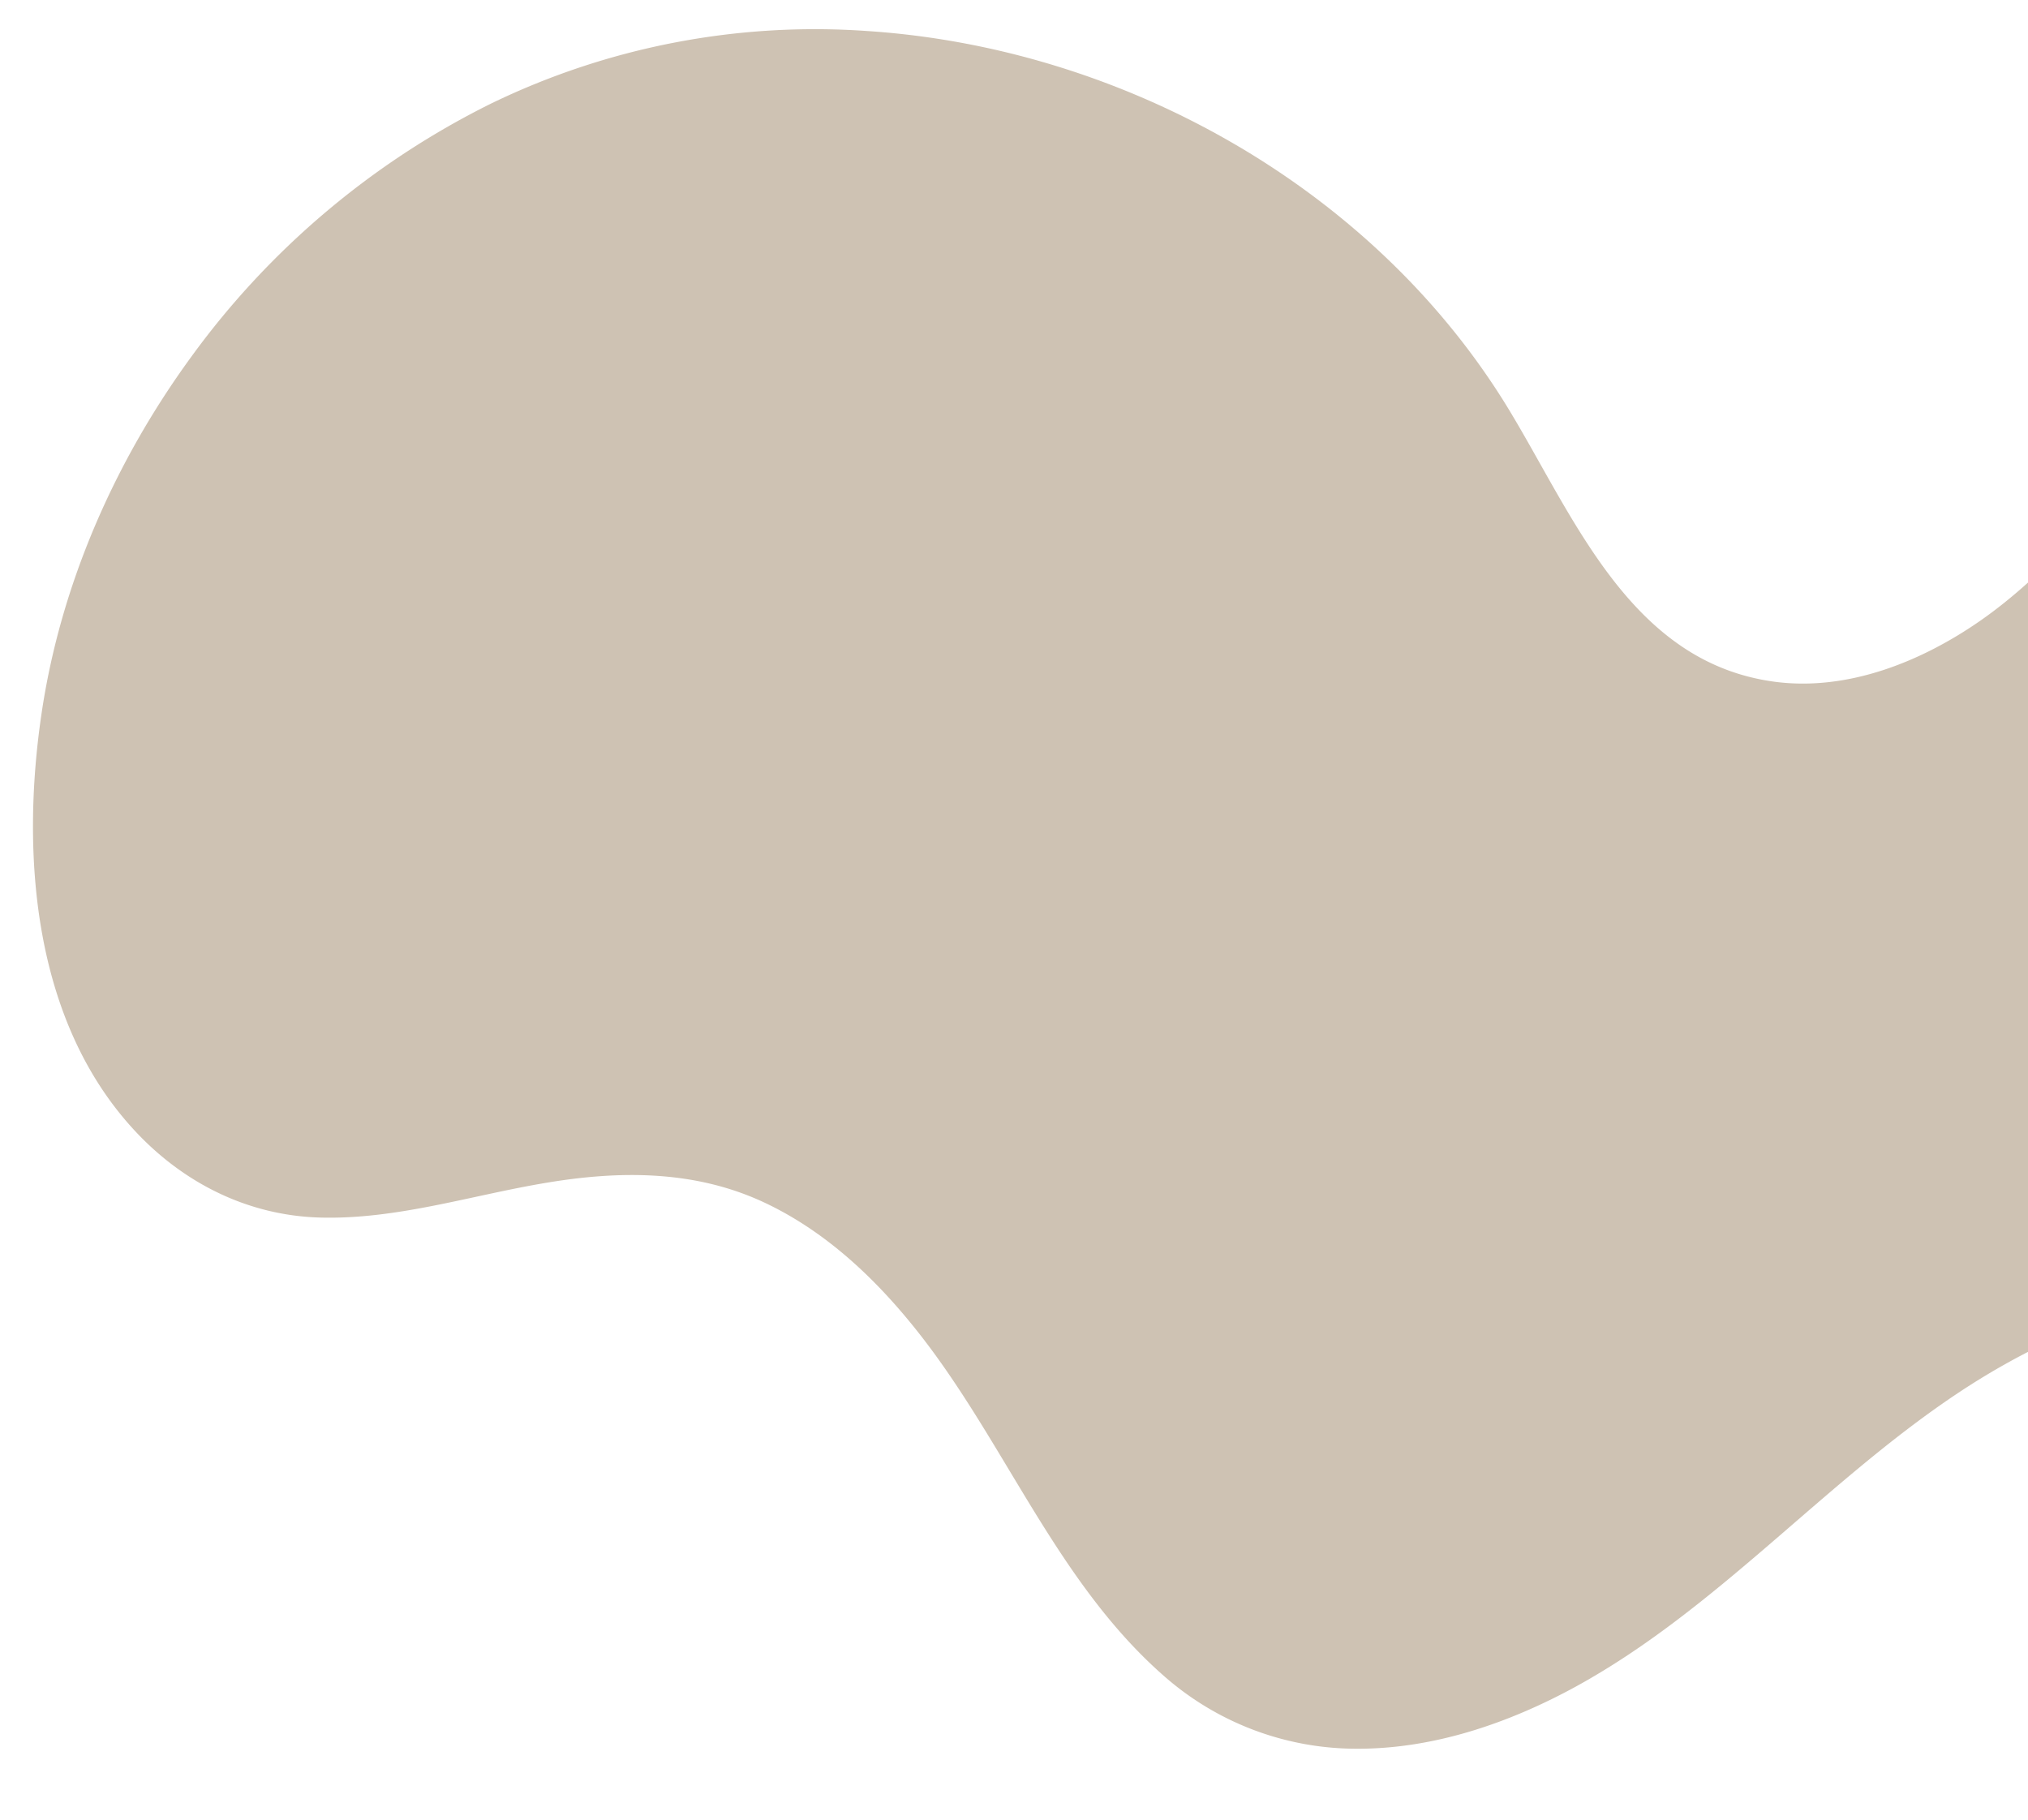 <svg xmlns="http://www.w3.org/2000/svg" xmlns:xlink="http://www.w3.org/1999/xlink" width="420" height="377" viewBox="0 0 420 377"><defs><clipPath id="clip-path"><rect id="Rectangle_236" data-name="Rectangle 236" width="420" height="377" transform="translate(-24135.932 -20059)" fill="none"></rect></clipPath></defs><g id="Mask_Group_477" data-name="Mask Group 477" transform="translate(24135.932 20059)" clip-path="url(#clip-path)"><path id="Path_408" data-name="Path 408" d="M856.381,755.432c-2.989,26.861-13.315,52.781-28.429,75.085a170.175,170.175,0,0,1-60.327,54.662,153.732,153.732,0,0,1-77.134,17.705c-53.178-1.589-106.252-28.847-135.684-73.663-14.465-22.074-27.112-51.569-57.024-54.516-15.259-1.484-30.352,5.247-42.308,14.235-12.793,9.636-22.408,22.387-32.63,34.532-10.055,11.957-20.862,22.931-35.1,29.766a85.453,85.453,0,0,1-42.1,7.9c-28.826-1.777-53.826-19.273-66.912-44.8a82.481,82.481,0,0,1-9.072-39.215c.1-4.808-5.644-6.543-8.9-3.7a66.916,66.916,0,0,1-52.948,15.239c-8.9-1.338-17.371-4.7-25.314-8.926-6.794-3.616-13.19-8.069-18.04-14.131-5.456-6.794-8.194-15.28-9.03-23.872-.46-33.3.669-68.062,14.068-99.1,11.33-26.234,33.132-49.311,61.205-57.233,56.23-15.845,89.174,46.134,136.416,62.48,30.77,10.64,62.836-1.317,88.066-19.545,26.882-19.44,47.994-46.322,76.695-63.316,13.42-7.922,28.679-13.754,44.4-14.3a60.365,60.365,0,0,1,40.8,13.734c22.743,18.6,34.344,46.823,52.99,68.96,9.2,10.932,20.193,20.694,33.487,26.276,14.465,6.041,29.829,5.414,44.9,2.341,15.489-3.135,30.77-8.759,46.74-8.842,14.82-.063,28.324,6.125,38.755,16.555C855.858,691.655,859.663,726.02,856.381,755.432Z" transform="matrix(-0.999, -0.035, 0.035, -0.999, -23298.26, -19126.434)" fill="#cec2b3"></path></g></svg>